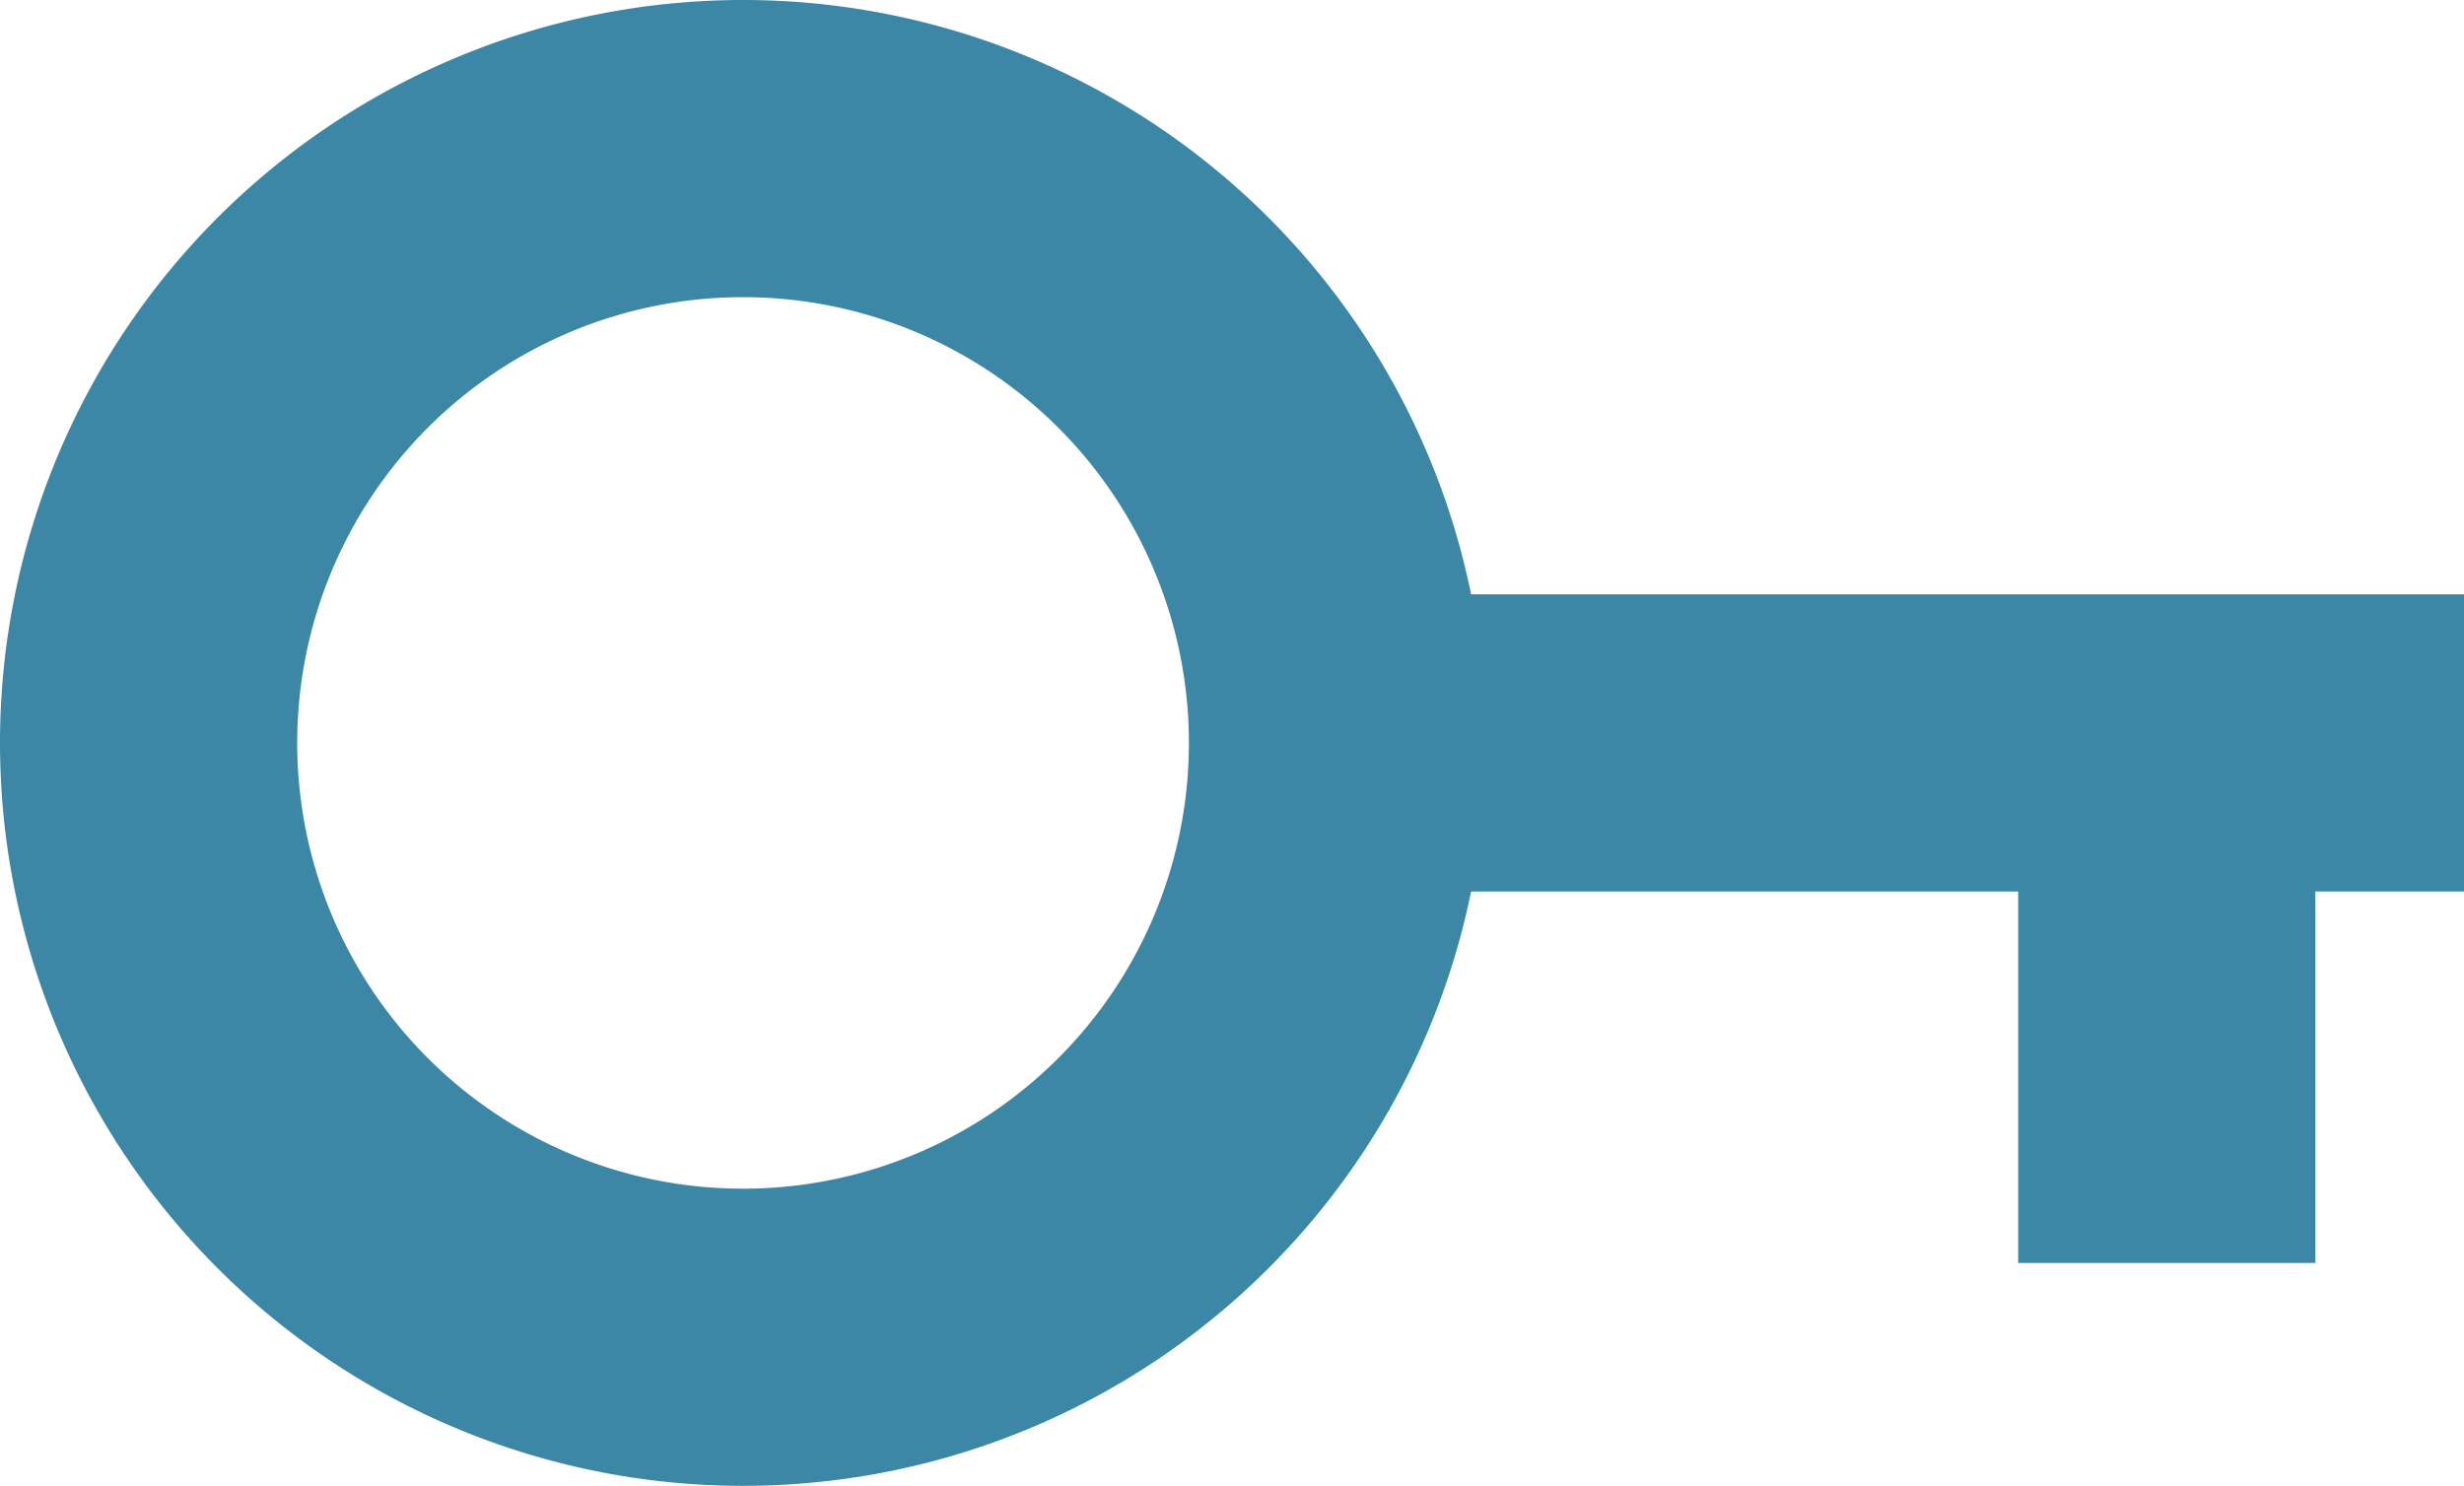 <?xml version="1.0" encoding="UTF-8"?> <svg xmlns="http://www.w3.org/2000/svg" xmlns:xlink="http://www.w3.org/1999/xlink" viewBox="0 0 16.58 10"> <defs> <style>.cls-1,.cls-3{fill:none;}.cls-2{clip-path:url(#clip-path);}.cls-3{stroke:#3c87a5;stroke-miterlimit:10;stroke-width:2px;}</style> <clipPath id="clip-path"> <rect class="cls-1" width="16.58" height="10"></rect> </clipPath> </defs> <title>Asset 1</title> <g id="Layer_2" data-name="Layer 2"> <g id="Layer_1-2" data-name="Layer 1"> <g class="cls-2"> <path class="cls-3" d="M14.58,5.5v3M8.58,5h8M9,5A4,4,0,1,1,5,1,4,4,0,0,1,9,5Z"></path> </g> </g> </g> </svg> 